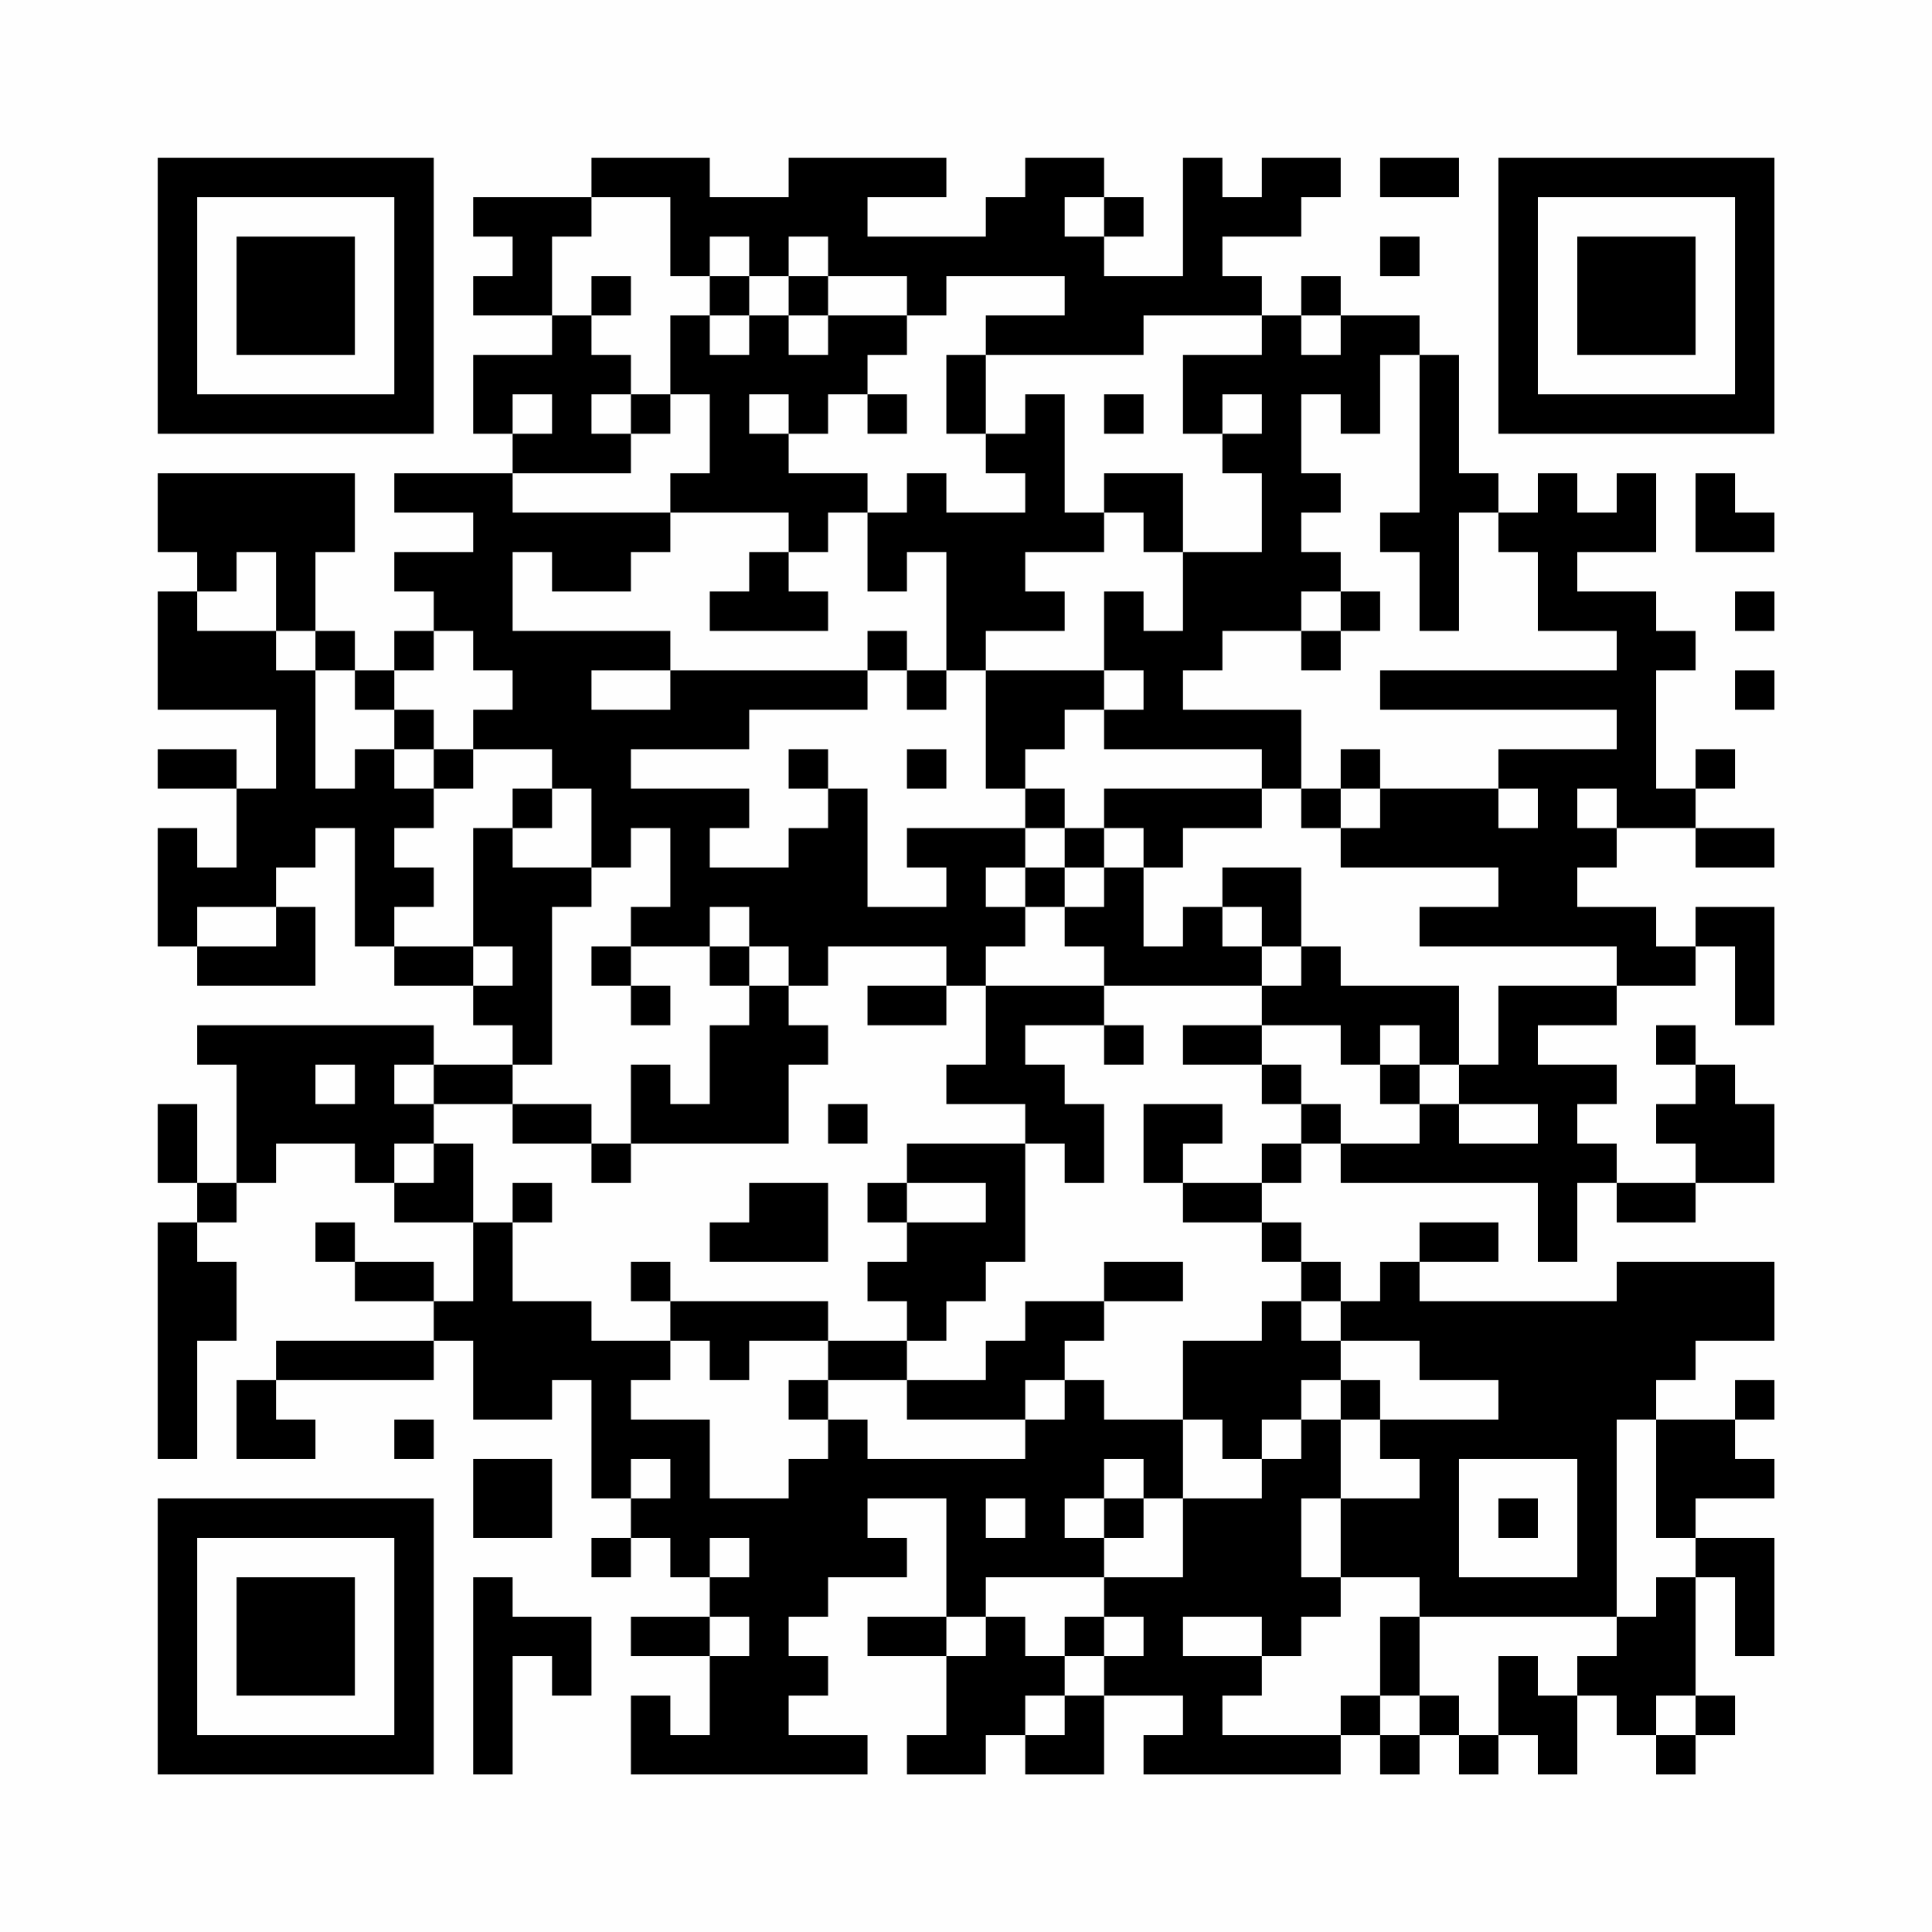 <?xml version="1.0" encoding="UTF-8"?>
<svg xmlns="http://www.w3.org/2000/svg" version="1.1" width="200" height="200" viewBox="0 0 200 200"><rect x="0" y="0" width="200" height="200" fill="#fefefe"/><g transform="scale(4.082)"><g transform="translate(4,4)"><path fill-rule="evenodd" d="M11 0L11 1L8 1L8 2L9 2L9 3L8 3L8 4L10 4L10 5L8 5L8 7L9 7L9 8L6 8L6 9L8 9L8 10L6 10L6 11L7 11L7 12L6 12L6 13L5 13L5 12L4 12L4 10L5 10L5 8L0 8L0 10L1 10L1 11L0 11L0 14L3 14L3 16L2 16L2 15L0 15L0 16L2 16L2 18L1 18L1 17L0 17L0 20L1 20L1 21L4 21L4 19L3 19L3 18L4 18L4 17L5 17L5 20L6 20L6 21L8 21L8 22L9 22L9 23L7 23L7 22L1 22L1 23L2 23L2 26L1 26L1 24L0 24L0 26L1 26L1 27L0 27L0 33L1 33L1 30L2 30L2 28L1 28L1 27L2 27L2 26L3 26L3 25L5 25L5 26L6 26L6 27L8 27L8 29L7 29L7 28L5 28L5 27L4 27L4 28L5 28L5 29L7 29L7 30L3 30L3 31L2 31L2 33L4 33L4 32L3 32L3 31L7 31L7 30L8 30L8 32L10 32L10 31L11 31L11 34L12 34L12 35L11 35L11 36L12 36L12 35L13 35L13 36L14 36L14 37L12 37L12 38L14 38L14 40L13 40L13 39L12 39L12 41L18 41L18 40L16 40L16 39L17 39L17 38L16 38L16 37L17 37L17 36L19 36L19 35L18 35L18 34L20 34L20 37L18 37L18 38L20 38L20 40L19 40L19 41L21 41L21 40L22 40L22 41L24 41L24 39L26 39L26 40L25 40L25 41L30 41L30 40L31 40L31 41L32 41L32 40L33 40L33 41L34 41L34 40L35 40L35 41L36 41L36 39L37 39L37 40L38 40L38 41L39 41L39 40L40 40L40 39L39 39L39 36L40 36L40 38L41 38L41 35L39 35L39 34L41 34L41 33L40 33L40 32L41 32L41 31L40 31L40 32L38 32L38 31L39 31L39 30L41 30L41 28L37 28L37 29L32 29L32 28L34 28L34 27L32 27L32 28L31 28L31 29L30 29L30 28L29 28L29 27L28 27L28 26L29 26L29 25L30 25L30 26L35 26L35 28L36 28L36 26L37 26L37 27L39 27L39 26L41 26L41 24L40 24L40 23L39 23L39 22L38 22L38 23L39 23L39 24L38 24L38 25L39 25L39 26L37 26L37 25L36 25L36 24L37 24L37 23L35 23L35 22L37 22L37 21L39 21L39 20L40 20L40 22L41 22L41 19L39 19L39 20L38 20L38 19L36 19L36 18L37 18L37 17L39 17L39 18L41 18L41 17L39 17L39 16L40 16L40 15L39 15L39 16L38 16L38 13L39 13L39 12L38 12L38 11L36 11L36 10L38 10L38 8L37 8L37 9L36 9L36 8L35 8L35 9L34 9L34 8L33 8L33 5L32 5L32 4L30 4L30 3L29 3L29 4L28 4L28 3L27 3L27 2L29 2L29 1L30 1L30 0L28 0L28 1L27 1L27 0L26 0L26 3L24 3L24 2L25 2L25 1L24 1L24 0L22 0L22 1L21 1L21 2L18 2L18 1L20 1L20 0L16 0L16 1L14 1L14 0ZM31 0L31 1L33 1L33 0ZM11 1L11 2L10 2L10 4L11 4L11 5L12 5L12 6L11 6L11 7L12 7L12 8L9 8L9 9L13 9L13 10L12 10L12 11L10 11L10 10L9 10L9 12L13 12L13 13L11 13L11 14L13 14L13 13L18 13L18 14L15 14L15 15L12 15L12 16L15 16L15 17L14 17L14 18L16 18L16 17L17 17L17 16L18 16L18 19L20 19L20 18L19 18L19 17L22 17L22 18L21 18L21 19L22 19L22 20L21 20L21 21L20 21L20 20L17 20L17 21L16 21L16 20L15 20L15 19L14 19L14 20L12 20L12 19L13 19L13 17L12 17L12 18L11 18L11 16L10 16L10 15L8 15L8 14L9 14L9 13L8 13L8 12L7 12L7 13L6 13L6 14L5 14L5 13L4 13L4 12L3 12L3 10L2 10L2 11L1 11L1 12L3 12L3 13L4 13L4 16L5 16L5 15L6 15L6 16L7 16L7 17L6 17L6 18L7 18L7 19L6 19L6 20L8 20L8 21L9 21L9 20L8 20L8 17L9 17L9 18L11 18L11 19L10 19L10 23L9 23L9 24L7 24L7 23L6 23L6 24L7 24L7 25L6 25L6 26L7 26L7 25L8 25L8 27L9 27L9 29L11 29L11 30L13 30L13 31L12 31L12 32L14 32L14 34L16 34L16 33L17 33L17 32L18 32L18 33L22 33L22 32L23 32L23 31L24 31L24 32L26 32L26 34L25 34L25 33L24 33L24 34L23 34L23 35L24 35L24 36L21 36L21 37L20 37L20 38L21 38L21 37L22 37L22 38L23 38L23 39L22 39L22 40L23 40L23 39L24 39L24 38L25 38L25 37L24 37L24 36L26 36L26 34L28 34L28 33L29 33L29 32L30 32L30 34L29 34L29 36L30 36L30 37L29 37L29 38L28 38L28 37L26 37L26 38L28 38L28 39L27 39L27 40L30 40L30 39L31 39L31 40L32 40L32 39L33 39L33 40L34 40L34 38L35 38L35 39L36 39L36 38L37 38L37 37L38 37L38 36L39 36L39 35L38 35L38 32L37 32L37 37L32 37L32 36L30 36L30 34L32 34L32 33L31 33L31 32L34 32L34 31L32 31L32 30L30 30L30 29L29 29L29 28L28 28L28 27L26 27L26 26L28 26L28 25L29 25L29 24L30 24L30 25L32 25L32 24L33 24L33 25L35 25L35 24L33 24L33 23L34 23L34 21L37 21L37 20L32 20L32 19L34 19L34 18L30 18L30 17L31 17L31 16L34 16L34 17L35 17L35 16L34 16L34 15L37 15L37 14L31 14L31 13L37 13L37 12L35 12L35 10L34 10L34 9L33 9L33 12L32 12L32 10L31 10L31 9L32 9L32 5L31 5L31 7L30 7L30 6L29 6L29 8L30 8L30 9L29 9L29 10L30 10L30 11L29 11L29 12L27 12L27 13L26 13L26 14L29 14L29 16L28 16L28 15L24 15L24 14L25 14L25 13L24 13L24 11L25 11L25 12L26 12L26 10L28 10L28 8L27 8L27 7L28 7L28 6L27 6L27 7L26 7L26 5L28 5L28 4L25 4L25 5L21 5L21 4L23 4L23 3L20 3L20 4L19 4L19 3L17 3L17 2L16 2L16 3L15 3L15 2L14 2L14 3L13 3L13 1ZM23 1L23 2L24 2L24 1ZM31 2L31 3L32 3L32 2ZM11 3L11 4L12 4L12 3ZM14 3L14 4L13 4L13 6L12 6L12 7L13 7L13 6L14 6L14 8L13 8L13 9L16 9L16 10L15 10L15 11L14 11L14 12L17 12L17 11L16 11L16 10L17 10L17 9L18 9L18 11L19 11L19 10L20 10L20 13L19 13L19 12L18 12L18 13L19 13L19 14L20 14L20 13L21 13L21 16L22 16L22 17L23 17L23 18L22 18L22 19L23 19L23 20L24 20L24 21L21 21L21 23L20 23L20 24L22 24L22 25L19 25L19 26L18 26L18 27L19 27L19 28L18 28L18 29L19 29L19 30L17 30L17 29L13 29L13 28L12 28L12 29L13 29L13 30L14 30L14 31L15 31L15 30L17 30L17 31L16 31L16 32L17 32L17 31L19 31L19 32L22 32L22 31L23 31L23 30L24 30L24 29L26 29L26 28L24 28L24 29L22 29L22 30L21 30L21 31L19 31L19 30L20 30L20 29L21 29L21 28L22 28L22 25L23 25L23 26L24 26L24 24L23 24L23 23L22 23L22 22L24 22L24 23L25 23L25 22L24 22L24 21L28 21L28 22L26 22L26 23L28 23L28 24L29 24L29 23L28 23L28 22L30 22L30 23L31 23L31 24L32 24L32 23L33 23L33 21L30 21L30 20L29 20L29 18L27 18L27 19L26 19L26 20L25 20L25 18L26 18L26 17L28 17L28 16L24 16L24 17L23 17L23 16L22 16L22 15L23 15L23 14L24 14L24 13L21 13L21 12L23 12L23 11L22 11L22 10L24 10L24 9L25 9L25 10L26 10L26 8L24 8L24 9L23 9L23 6L22 6L22 7L21 7L21 5L20 5L20 7L21 7L21 8L22 8L22 9L20 9L20 8L19 8L19 9L18 9L18 8L16 8L16 7L17 7L17 6L18 6L18 7L19 7L19 6L18 6L18 5L19 5L19 4L17 4L17 3L16 3L16 4L15 4L15 3ZM14 4L14 5L15 5L15 4ZM16 4L16 5L17 5L17 4ZM29 4L29 5L30 5L30 4ZM9 6L9 7L10 7L10 6ZM15 6L15 7L16 7L16 6ZM24 6L24 7L25 7L25 6ZM39 8L39 10L41 10L41 9L40 9L40 8ZM30 11L30 12L29 12L29 13L30 13L30 12L31 12L31 11ZM40 11L40 12L41 12L41 11ZM40 13L40 14L41 14L41 13ZM6 14L6 15L7 15L7 16L8 16L8 15L7 15L7 14ZM16 15L16 16L17 16L17 15ZM19 15L19 16L20 16L20 15ZM30 15L30 16L29 16L29 17L30 17L30 16L31 16L31 15ZM9 16L9 17L10 17L10 16ZM36 16L36 17L37 17L37 16ZM24 17L24 18L23 18L23 19L24 19L24 18L25 18L25 17ZM1 19L1 20L3 20L3 19ZM27 19L27 20L28 20L28 21L29 21L29 20L28 20L28 19ZM11 20L11 21L12 21L12 22L13 22L13 21L12 21L12 20ZM14 20L14 21L15 21L15 22L14 22L14 24L13 24L13 23L12 23L12 25L11 25L11 24L9 24L9 25L11 25L11 26L12 26L12 25L16 25L16 23L17 23L17 22L16 22L16 21L15 21L15 20ZM18 21L18 22L20 22L20 21ZM31 22L31 23L32 23L32 22ZM4 23L4 24L5 24L5 23ZM17 24L17 25L18 25L18 24ZM25 24L25 26L26 26L26 25L27 25L27 24ZM9 26L9 27L10 27L10 26ZM15 26L15 27L14 27L14 28L17 28L17 26ZM19 26L19 27L21 27L21 26ZM28 29L28 30L26 30L26 32L27 32L27 33L28 33L28 32L29 32L29 31L30 31L30 32L31 32L31 31L30 31L30 30L29 30L29 29ZM6 32L6 33L7 33L7 32ZM8 33L8 35L10 35L10 33ZM12 33L12 34L13 34L13 33ZM33 33L33 36L36 36L36 33ZM21 34L21 35L22 35L22 34ZM24 34L24 35L25 35L25 34ZM34 34L34 35L35 35L35 34ZM14 35L14 36L15 36L15 35ZM8 36L8 41L9 41L9 38L10 38L10 39L11 39L11 37L9 37L9 36ZM14 37L14 38L15 38L15 37ZM23 37L23 38L24 38L24 37ZM31 37L31 39L32 39L32 37ZM38 39L38 40L39 40L39 39ZM0 0L0 7L7 7L7 0ZM1 1L1 6L6 6L6 1ZM2 2L2 5L5 5L5 2ZM34 0L34 7L41 7L41 0ZM35 1L35 6L40 6L40 1ZM36 2L36 5L39 5L39 2ZM0 34L0 41L7 41L7 34ZM1 35L1 40L6 40L6 35ZM2 36L2 39L5 39L5 36Z" fill="#000000"/></g></g></svg>
